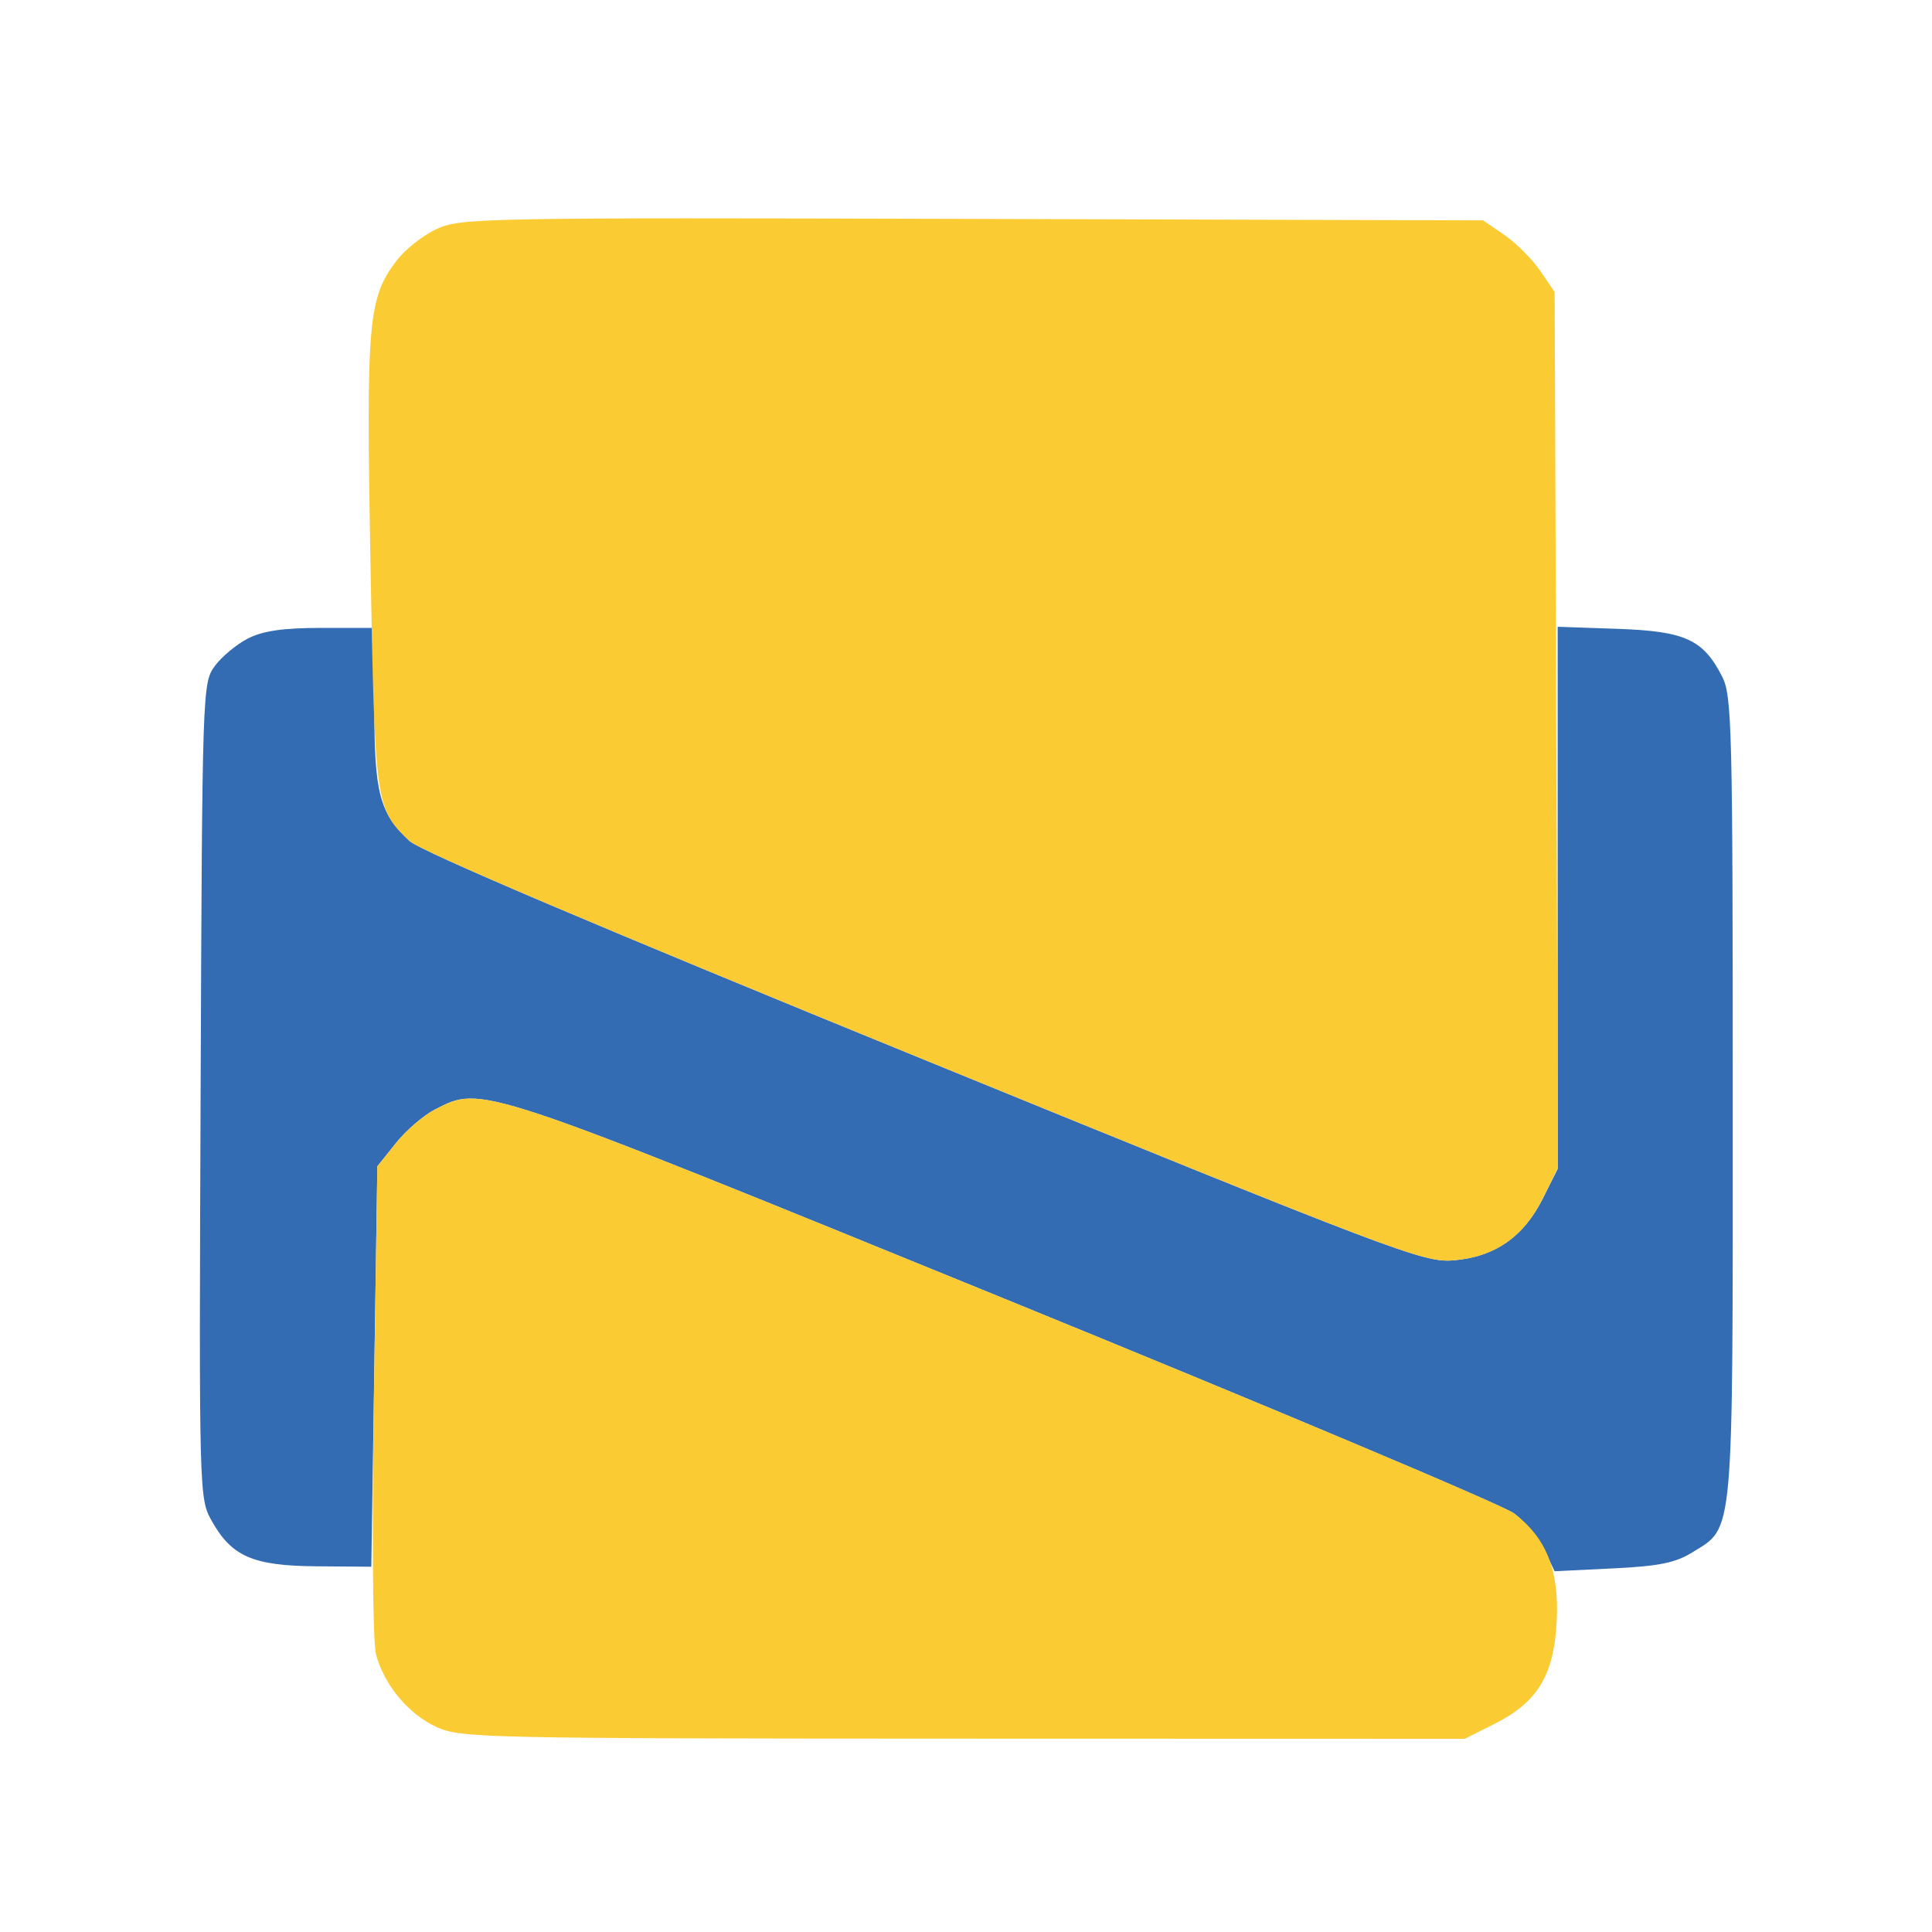 <svg xmlns="http://www.w3.org/2000/svg" width="320" height="320" viewBox="0 0 320 320"><path d="M 41.071 105.752 C 39.185 106.713, 36.710 108.770, 35.571 110.323 C 33.531 113.103, 33.496 114.164, 33.229 180.650 C 32.960 247.772, 32.971 248.176, 35.074 251.917 C 38.395 257.826, 41.917 259.348, 52.459 259.430 L 61.500 259.500 62 226.341 L 62.500 193.182 65.571 189.341 C 67.260 187.228, 70.185 184.713, 72.071 183.752 C 79.879 179.770, 78.937 179.457, 166.336 215.099 C 210.976 233.303, 248.991 249.323, 250.814 250.698 C 252.636 252.074, 254.883 254.784, 255.807 256.721 L 257.487 260.244 267.119 259.780 C 274.712 259.414, 277.497 258.856, 280.270 257.142 C 287.253 252.826, 287 255.656, 286.998 181.849 C 286.997 120.658, 286.861 115.233, 285.248 112.071 C 282.110 105.917, 279.104 104.543, 267.930 104.156 L 258 103.813 258 148.710 L 258 193.607 255.517 198.554 C 252.336 204.891, 247.499 208.218, 240.686 208.755 C 235.778 209.143, 231.075 207.359, 153 175.492 C 98.856 153.394, 69.571 140.943, 67.796 139.267 C 62.844 134.592, 62 131.362, 62 117.099 L 62 104 53.250 104.002 C 46.896 104.003, 43.561 104.482, 41.071 105.752" stroke="none" fill="#346cb3" fill-rule="evenodd"></path><path d="M 72.384 37.901 C 70.120 38.936, 67.116 41.294, 65.709 43.141 C 60.953 49.384, 60.625 53.167, 61.358 93.293 C 62.088 133.273, 62.186 133.970, 67.796 139.267 C 69.571 140.943, 98.856 153.394, 153 175.492 C 231.075 207.359, 235.778 209.143, 240.686 208.755 C 247.578 208.211, 252.368 204.890, 255.546 198.450 L 258.039 193.401 257.769 120.876 L 257.500 48.352 255.090 44.836 C 253.765 42.902, 251.098 40.235, 249.164 38.910 L 245.648 36.500 161.074 36.260 C 80.126 36.031, 76.324 36.101, 72.384 37.901 M 72.071 183.752 C 70.185 184.713, 67.260 187.228, 65.571 189.341 L 62.500 193.181 61.928 231.841 C 61.597 254.232, 61.743 271.973, 62.276 274 C 63.615 279.093, 67.676 283.949, 72.384 286.087 C 76.297 287.864, 80.598 287.957, 159.554 287.978 L 242.607 288 247.554 285.517 C 254.687 281.936, 257.387 277.469, 257.840 268.499 C 258.265 260.089, 256.129 254.708, 250.759 250.657 C 248.967 249.304, 210.976 233.303, 166.336 215.099 C 78.937 179.457, 79.879 179.770, 72.071 183.752" stroke="none" fill="#fbcb34" fill-rule="evenodd"></path></svg>